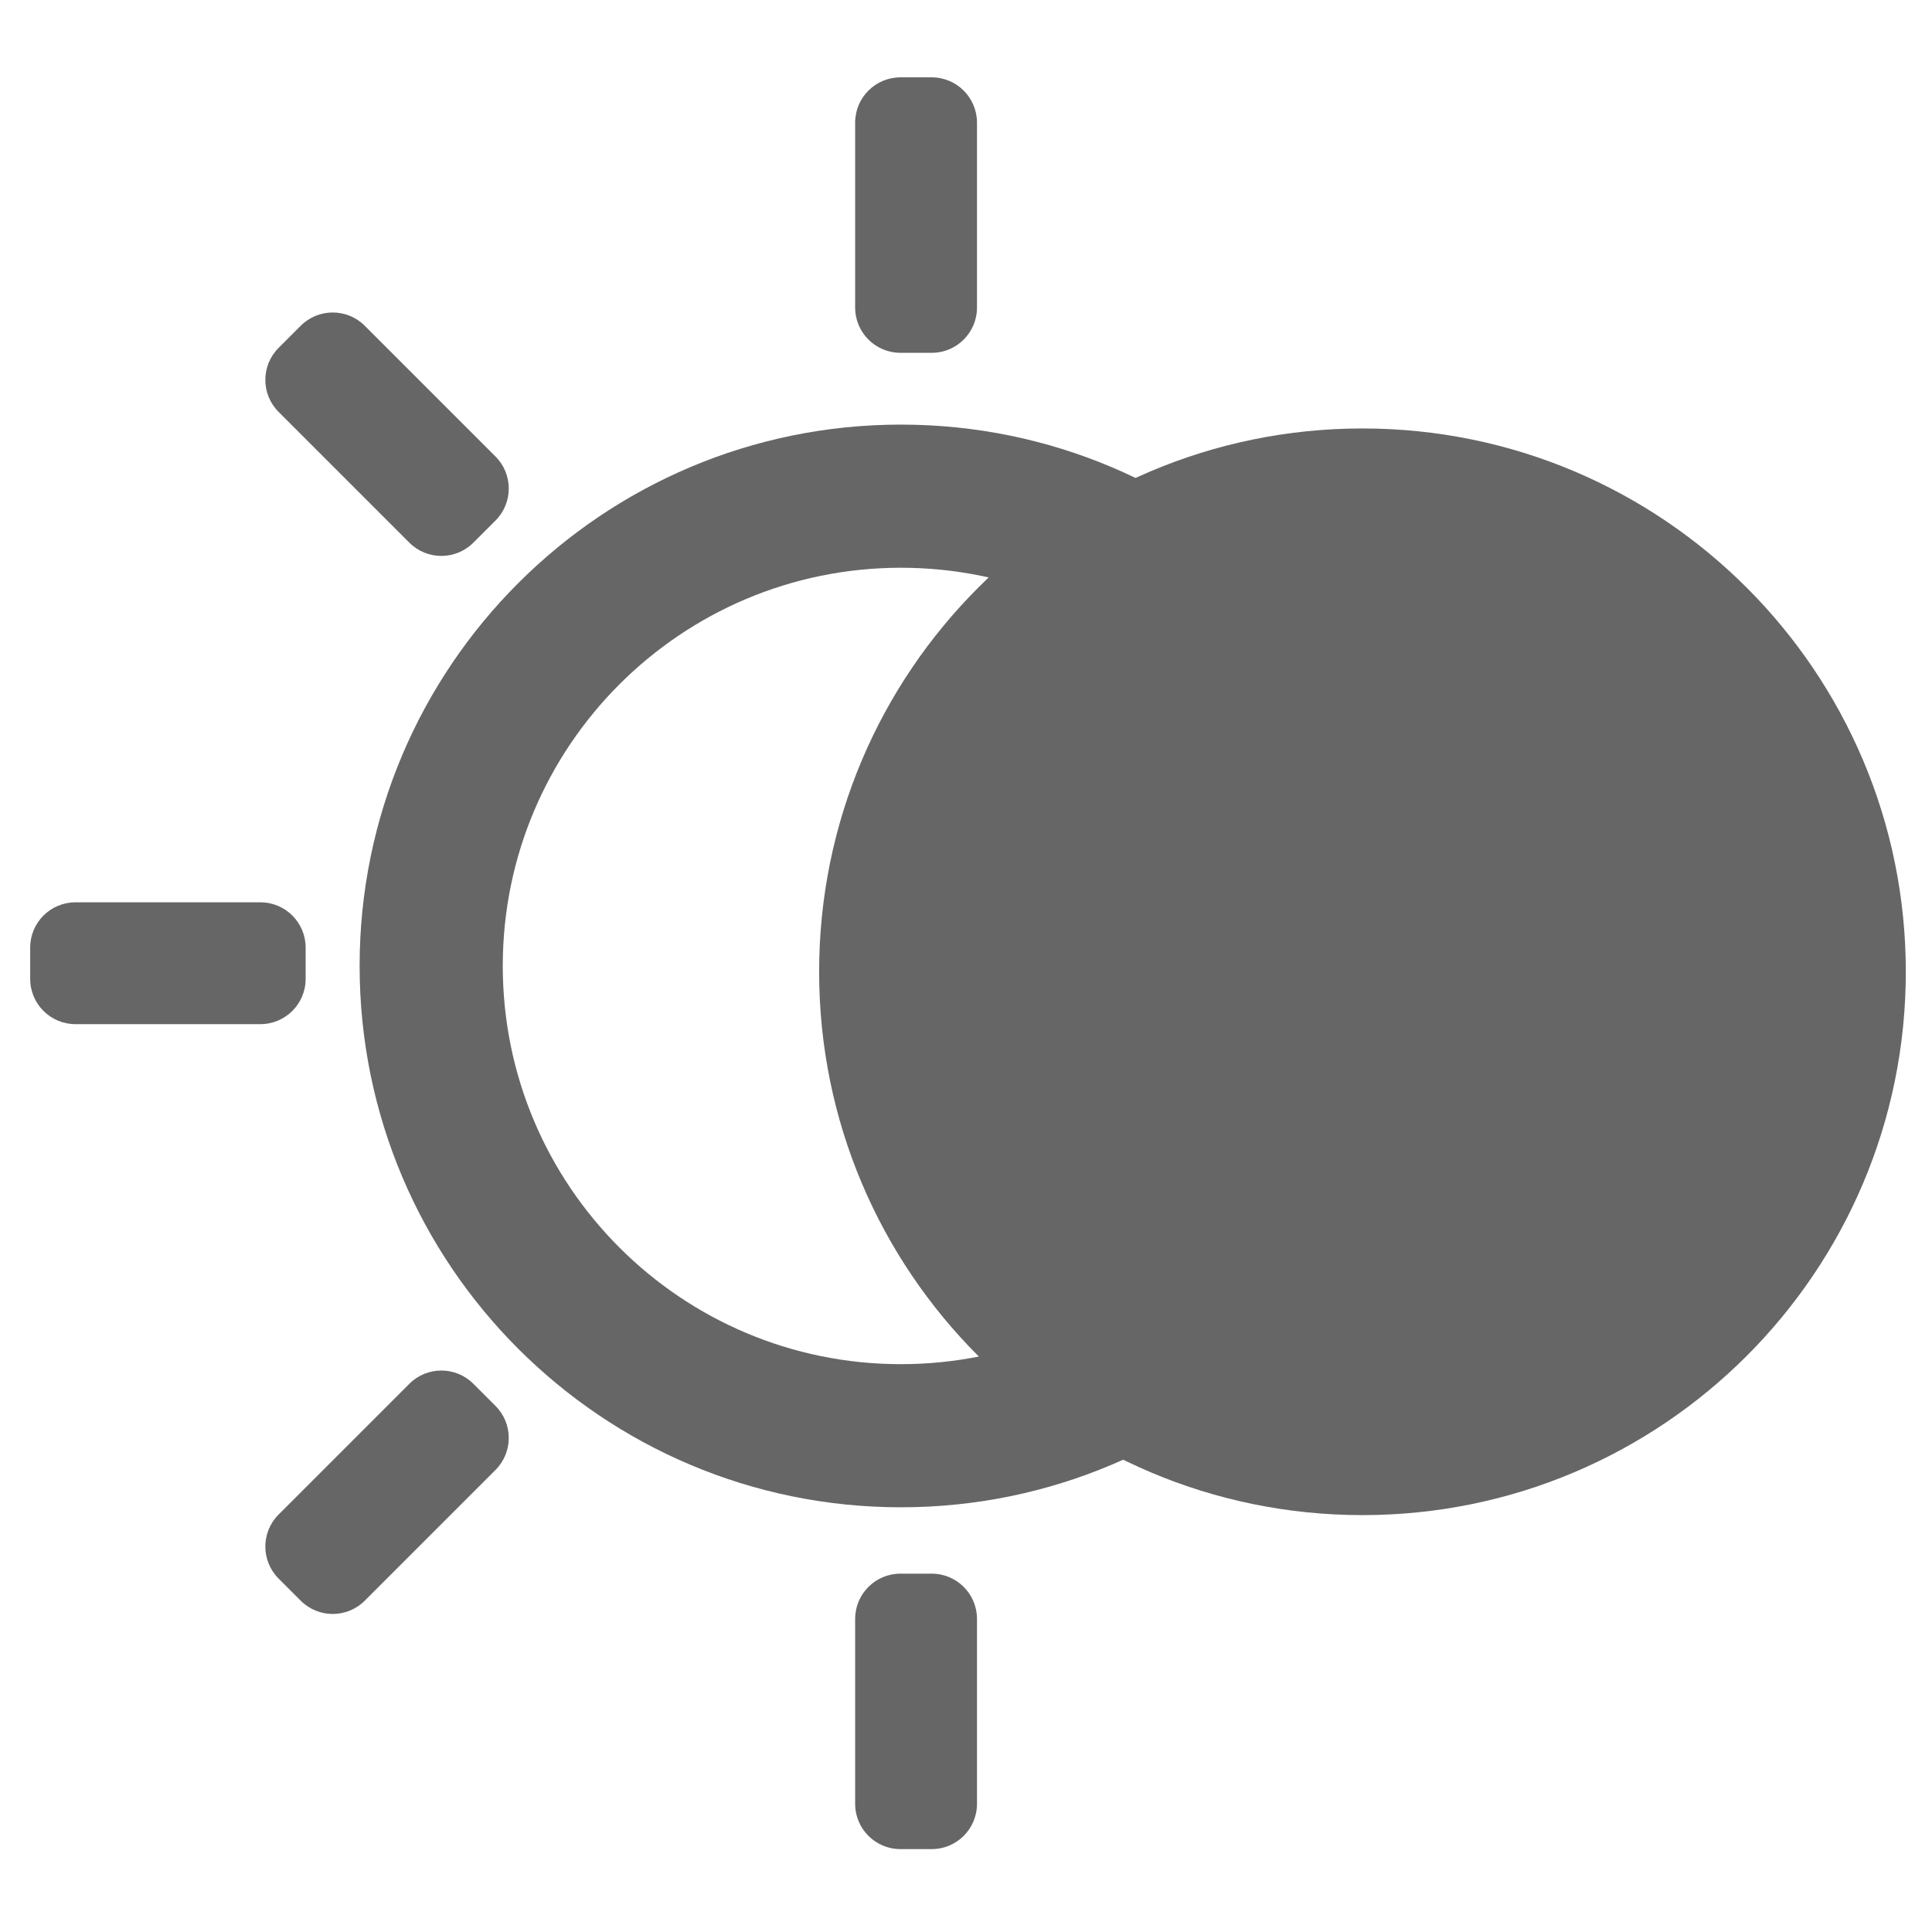 <?xml version="1.0" encoding="utf-8"?>
<!-- Generator: Adobe Illustrator 16.0.0, SVG Export Plug-In . SVG Version: 6.00 Build 0)  -->
<!DOCTYPE svg PUBLIC "-//W3C//DTD SVG 1.1//EN" "http://www.w3.org/Graphics/SVG/1.1/DTD/svg11.dtd">
<svg version="1.1" id="Layer_1" xmlns="http://www.w3.org/2000/svg" xmlns:xlink="http://www.w3.org/1999/xlink" x="0px" y="0px"
	 width="512px" height="512px" viewBox="0 0 512 512" enable-background="new 0 0 512 512" xml:space="preserve">
<path fill="#666666" d="M238.751,112.524c-79.201,0-143.447,64.236-143.447,143.456c0,79.231,64.245,143.468,143.447,143.468
	c79.233,0,143.479-64.235,143.479-143.468C382.235,176.76,317.987,112.524,238.751,112.524z M238.751,361.518
	c-58.265,0-105.514-47.257-105.514-105.541c0-58.274,47.253-105.518,105.514-105.518c58.296,0,105.552,47.241,105.552,105.518
	C344.303,314.262,297.049,361.518,238.751,361.518z"/>
<path fill="#666666" d="M505.061,257.533c0,79.523-64.486,143.988-144,143.988c-79.502,0-143.983-64.465-143.983-143.988
	c0-79.534,64.479-143.987,143.983-143.987C440.571,113.547,505.061,178,505.061,257.533z"/>
<path fill="#666666" d="M258.912,81.5c0,6.627-5.373,12-12,12h-8.289c-6.627,0-12-5.373-12-12v-49c0-6.627,5.373-12,12-12h8.289
	c6.627,0,12,5.373,12,12V81.5z"/>
<path fill="#666666" d="M258.912,478.035c0,6.627-5.373,12-12,12h-8.289c-6.627,0-12-5.373-12-12v-49c0-6.627,5.373-12,12-12h8.289
	c6.627,0,12,5.373,12,12V478.035z"/>
<path fill="#666666" d="M20,271.412c-6.627,0-12-5.373-12-12v-8.289c0-6.627,5.373-12,12-12h49c6.627,0,12,5.373,12,12v8.289
	c0,6.627-5.373,12-12,12H20z"/>
<path fill="#666666" d="M73.832,109.162c-4.686-4.686-4.686-12.285,0-16.971l5.861-5.861c4.686-4.686,12.284-4.686,16.97,0
	l34.648,34.648c4.686,4.686,4.686,12.285,0,16.971l-5.861,5.861c-4.686,4.686-12.285,4.686-16.971,0L73.832,109.162z"/>
<path fill="#666666" d="M108.48,366.722c4.687-4.687,12.284-4.686,16.971,0l5.86,5.861c4.687,4.687,4.687,12.284,0,16.971
	l-34.648,34.647c-4.686,4.687-12.284,4.687-16.971,0l-5.86-5.86c-4.687-4.687-4.687-12.284,0-16.971L108.48,366.722z"/>
</svg>
